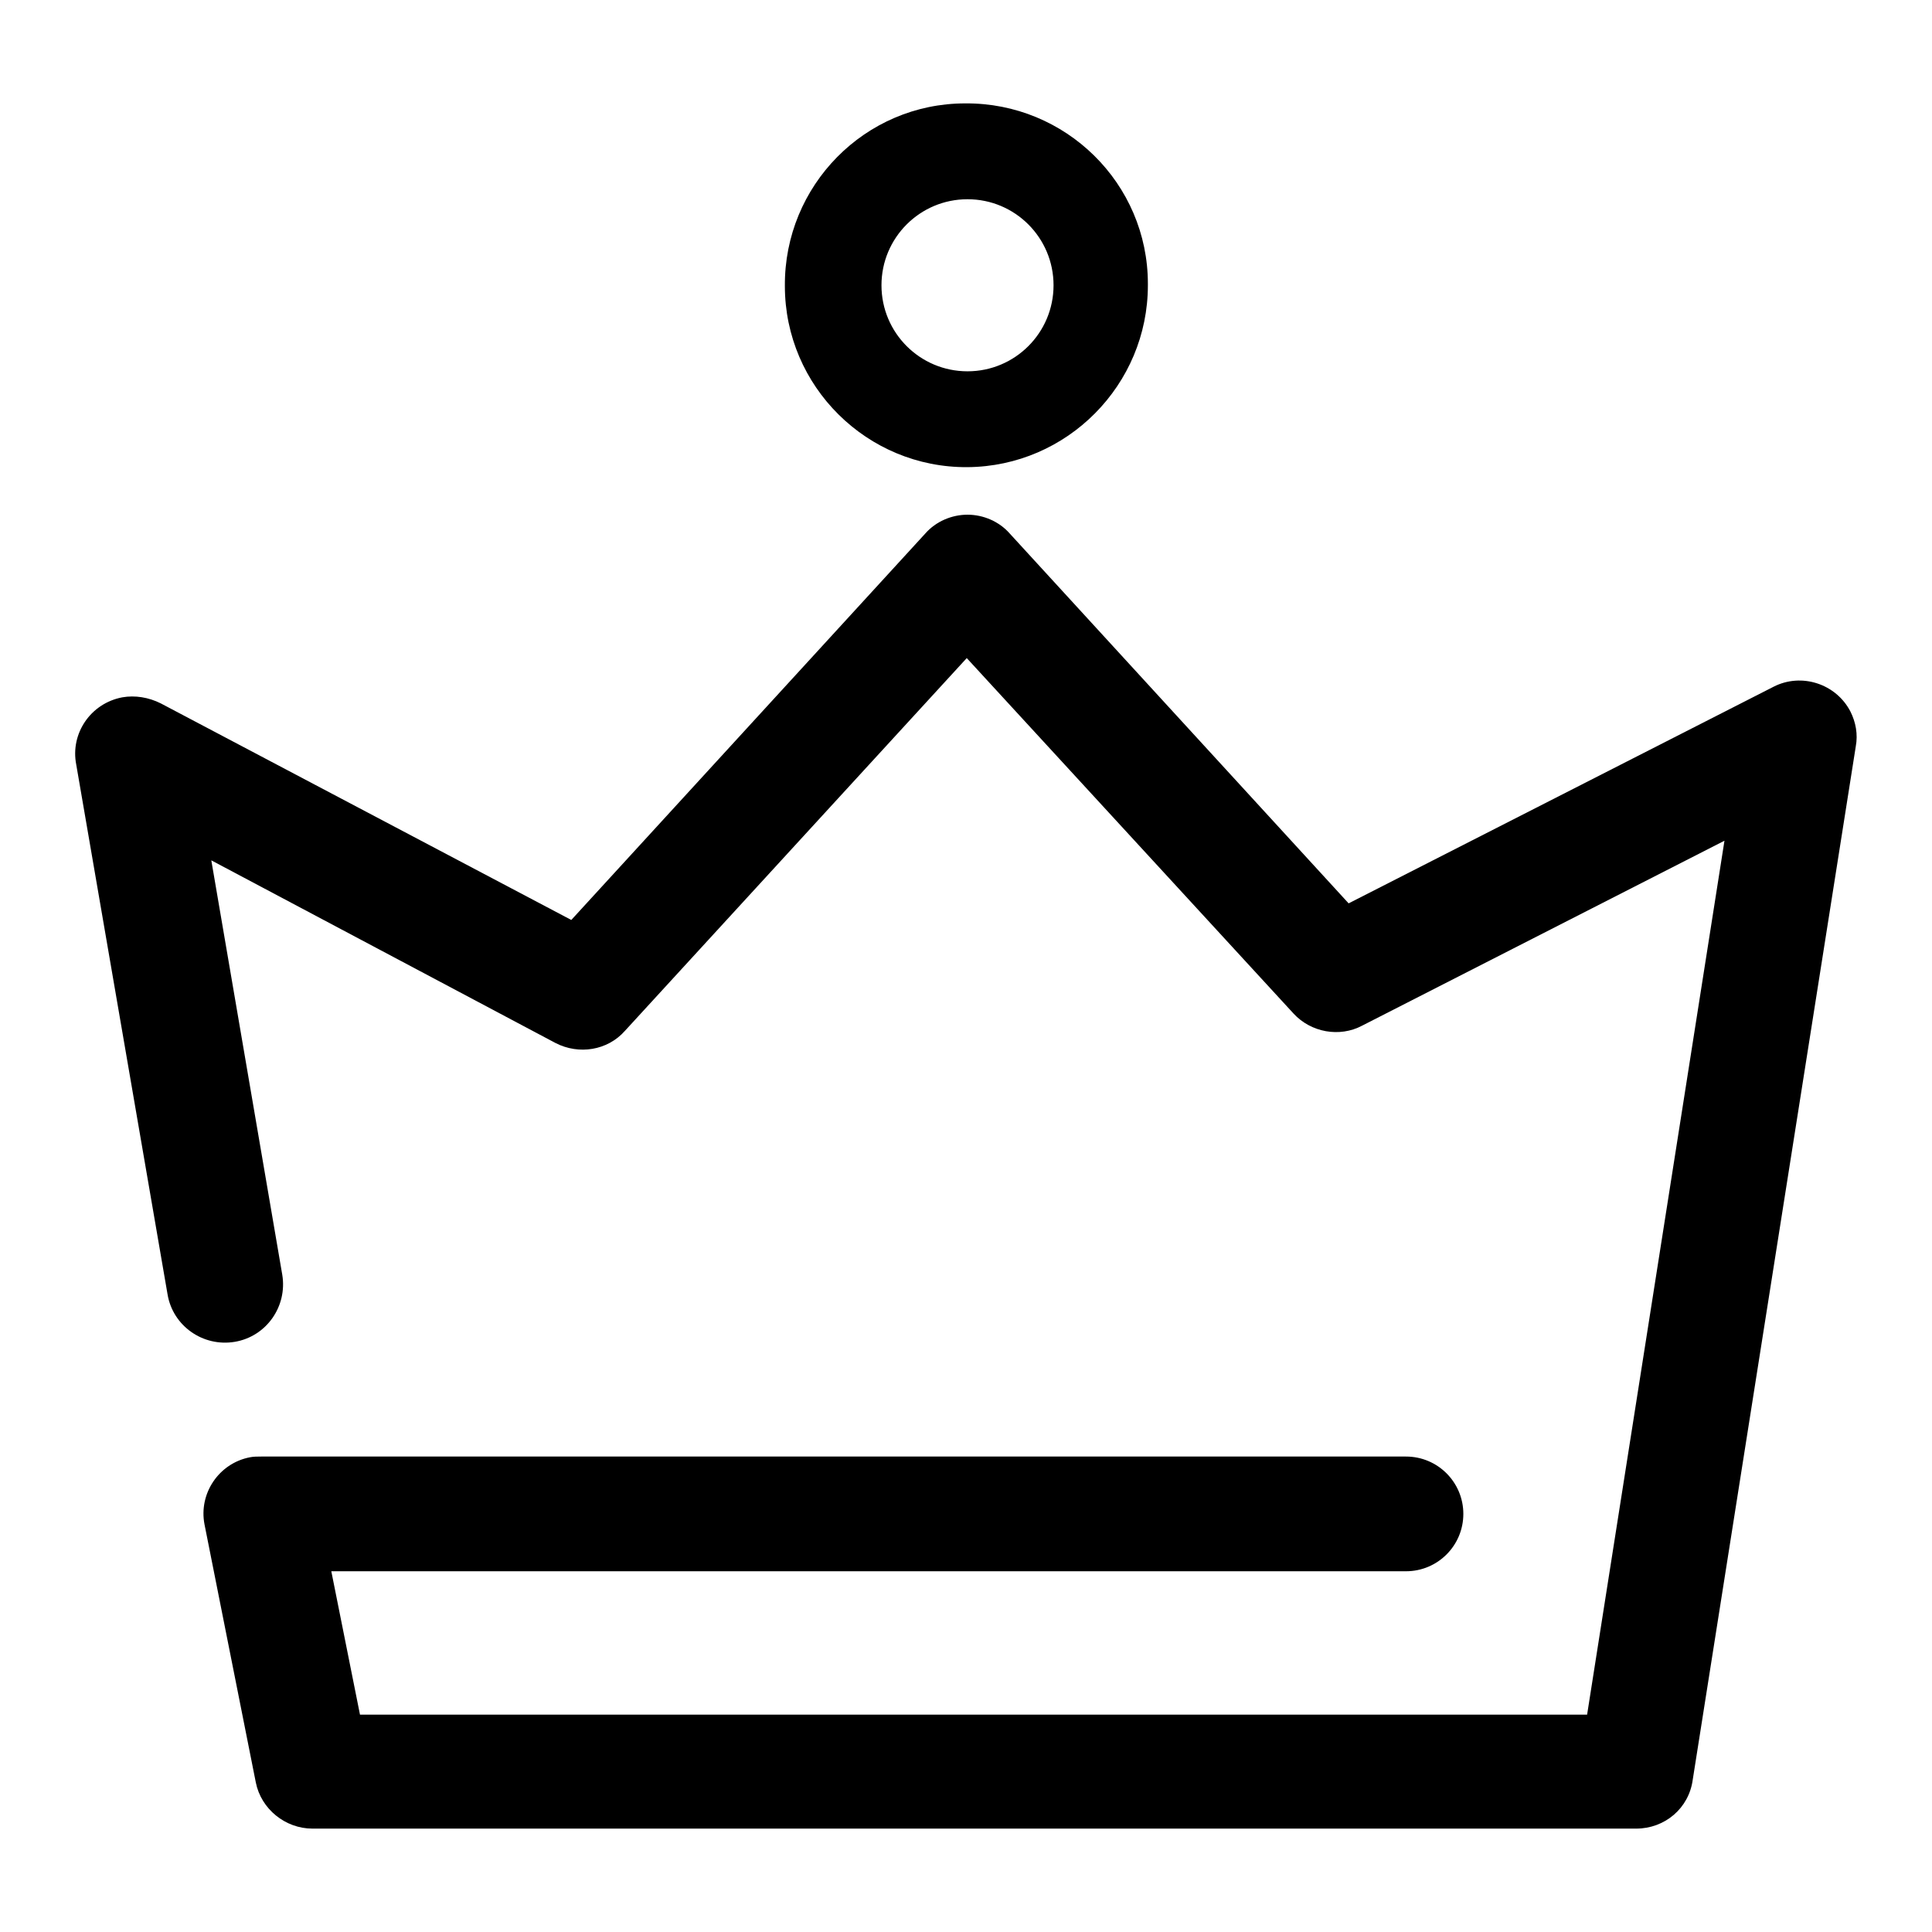 <?xml version="1.0" encoding="utf-8"?>
<!-- Svg Vector Icons : http://www.onlinewebfonts.com/icon -->
<!DOCTYPE svg PUBLIC "-//W3C//DTD SVG 1.1//EN" "http://www.w3.org/Graphics/SVG/1.1/DTD/svg11.dtd">
<svg version="1.1" xmlns="http://www.w3.org/2000/svg" xmlns:xlink="http://www.w3.org/1999/xlink" x="0px" y="0px" viewBox="0 0 256 256" enable-background="new 0 0 256 256" xml:space="preserve">
<g> <path fill="#000000" d="M128.2,61.9C114.9,62,104,51.2,104,37.9c-0.1-13.3,10.6-24.2,23.9-24.2c13.3-0.1,24.2,10.6,24.2,23.9 c0,0.1,0,0.1,0,0.2C152.1,51,141.4,61.8,128.2,61.9z M128.2,26.4c-6.3,0-11.4,5.1-11.4,11.4s5.1,11.4,11.4,11.4s11.4-5.1,11.4-11.4 l0,0C139.6,31.5,134.5,26.4,128.2,26.4z M216.8,242.3H41.4c-3.6,0-6.8-2.6-7.5-6.1l-6.8-34.2c-0.8-4.1,1.9-8.1,6-8.9 c0.5-0.1,1-0.1,1.5-0.1h151.7c4.2,0,7.6,3.4,7.6,7.6c0,4.2-3.4,7.6-7.6,7.6H43.9l3.8,19h162.6l18.2-115.8l-48,24.5 c-3,1.6-6.8,0.9-9.1-1.6l-43.3-47.1l-45.3,49.4c-2.3,2.6-6.1,3.2-9.2,1.6l-45.6-24.2l9.4,54.9c0.7,4.2-2.1,8.2-6.3,8.9 c-4.2,0.7-8.2-2.1-8.9-6.3l-12.1-70.2c-0.8-4.1,1.9-8.1,6.1-8.9c1.7-0.3,3.5,0,5.1,0.8l54.4,28.7l46.9-51.2 c1.4-1.6,3.5-2.5,5.6-2.5c2.1,0,4.2,0.9,5.6,2.5l44.9,49L235,91c3.7-1.9,8.3-0.4,10.2,3.3c0.7,1.4,1,3,0.7,4.6l-21.6,136.9 C223.8,239.6,220.6,242.3,216.8,242.3L216.8,242.3z"/></g>
</svg>